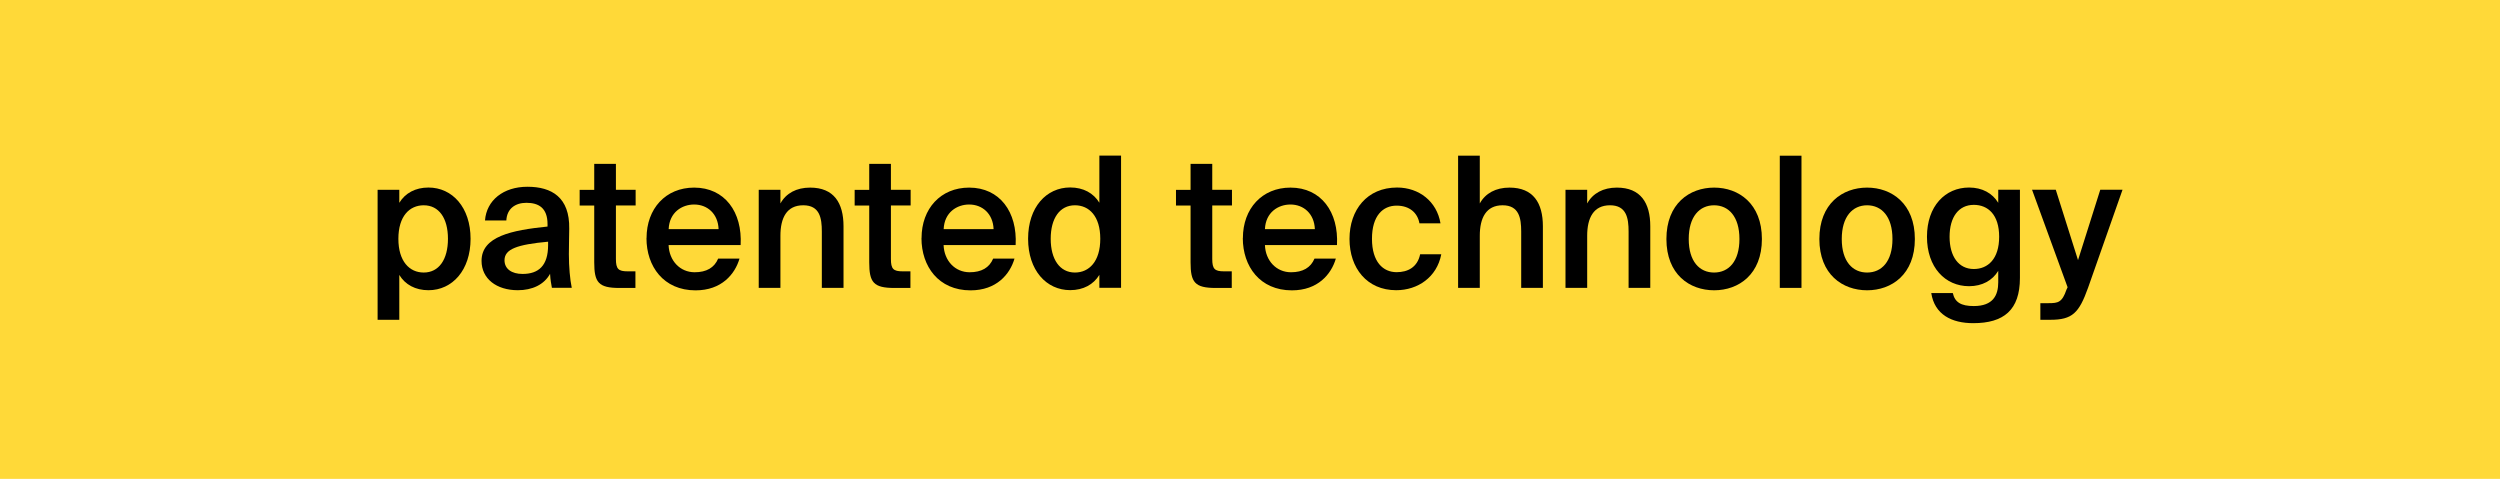<svg xmlns="http://www.w3.org/2000/svg" id="Ebene_2" data-name="Ebene 2" viewBox="0 0 355 68"><g id="Ebene_2-2" data-name="Ebene 2"><g><g id="Ebene_1-2" data-name="Ebene 1-2"><rect id="Rechteck_528" data-name="Rechteck 528" width="355" height="68" style="fill: #ffd938; stroke-width: 0px;"></rect></g><g><path d="M56.7,26.94v1.86c.83-1.37,2.28-2.17,4.14-2.17,3.39,0,5.98,2.82,5.98,7.28s-2.59,7.3-5.98,7.3c-1.86,0-3.31-.8-4.14-2.17v6.37h-3.08v-18.46h3.08ZM60.17,38.7c2.15,0,3.44-1.84,3.44-4.79s-1.29-4.76-3.44-4.76c-2.02,0-3.6,1.55-3.6,4.76s1.58,4.79,3.6,4.79Z" style="stroke-width: 0px;"></path><path d="M80.83,32.49c0,.7-.05,2.36-.05,3.62,0,1.76.16,3.6.41,4.76h-2.82c-.1-.6-.21-1.04-.26-1.99-.85,1.55-2.54,2.33-4.58,2.33-3.03,0-5.15-1.63-5.15-4.17,0-3.47,4.27-4.35,9.37-4.87v-.34c0-2.33-1.29-3.03-3-3.03-1.58,0-2.77.83-2.85,2.51h-3.03c.21-2.85,2.59-4.79,6.03-4.79s6.01,1.5,5.93,5.96ZM77.83,34.32c-4.4.41-6.19,1.04-6.19,2.64,0,1.22,1.01,1.94,2.56,1.94,2.28,0,3.63-1.17,3.63-4.09v-.49Z" style="stroke-width: 0px;"></path><path d="M84.38,23.27h3.08v3.68h2.8v2.23h-2.8v7.59c0,1.42.34,1.76,1.66,1.76h1.11v2.36h-2.28c-2.98,0-3.57-.8-3.57-3.65v-8.05h-2.07v-2.23h2.07v-3.68Z" style="stroke-width: 0px;"></path><path d="M91.81,33.81c0-4.19,2.72-7.17,6.76-7.17,4.35,0,6.86,3.47,6.6,8.16h-10.23c.08,2.23,1.63,3.86,3.7,3.86,1.68,0,2.8-.65,3.34-1.94h3.03c-.65,2.23-2.56,4.51-6.24,4.51-4.56,0-6.97-3.42-6.97-7.41ZM94.95,32.54h7.09c-.08-2.18-1.58-3.5-3.47-3.5-1.71,0-3.52,1.09-3.62,3.5Z" style="stroke-width: 0px;"></path><path d="M110.82,28.89c.8-1.45,2.28-2.25,4.22-2.25,3.37,0,4.74,2.17,4.74,5.49v8.75h-3.08v-8c0-1.89-.28-3.73-2.64-3.73s-3.24,1.81-3.24,4.32v7.41h-3.08v-13.93h3.08v1.94Z" style="stroke-width: 0px;"></path><path d="M123.43,23.27h3.08v3.68h2.8v2.23h-2.8v7.59c0,1.42.34,1.76,1.66,1.76h1.11v2.36h-2.28c-2.98,0-3.57-.8-3.57-3.65v-8.05h-2.07v-2.23h2.07v-3.68Z" style="stroke-width: 0px;"></path><path d="M130.86,33.81c0-4.19,2.72-7.17,6.76-7.17,4.35,0,6.86,3.47,6.6,8.16h-10.23c.08,2.23,1.63,3.86,3.7,3.86,1.68,0,2.8-.65,3.34-1.94h3.03c-.65,2.23-2.56,4.51-6.24,4.51-4.56,0-6.97-3.42-6.97-7.41ZM134,32.54h7.09c-.08-2.18-1.58-3.5-3.47-3.5-1.71,0-3.52,1.09-3.62,3.5Z" style="stroke-width: 0px;"></path><path d="M156.11,22.1h3.08v18.77h-3.08v-1.84c-.83,1.37-2.28,2.17-4.14,2.17-3.39,0-5.98-2.82-5.98-7.3s2.59-7.28,5.98-7.28c1.86,0,3.31.8,4.14,2.17v-6.71ZM152.64,29.15c-2.15,0-3.44,1.84-3.44,4.76s1.29,4.79,3.44,4.79c2.02,0,3.6-1.58,3.6-4.79s-1.58-4.76-3.6-4.76Z" style="stroke-width: 0px;"></path><path d="M169.06,23.27h3.08v3.68h2.8v2.23h-2.8v7.59c0,1.42.34,1.76,1.66,1.76h1.11v2.36h-2.28c-2.98,0-3.57-.8-3.57-3.65v-8.05h-2.07v-2.23h2.07v-3.68Z" style="stroke-width: 0px;"></path><path d="M176.49,33.81c0-4.19,2.72-7.17,6.76-7.17,4.35,0,6.86,3.47,6.6,8.16h-10.23c.08,2.23,1.63,3.86,3.7,3.86,1.68,0,2.8-.65,3.34-1.94h3.03c-.65,2.23-2.56,4.51-6.24,4.51-4.56,0-6.97-3.42-6.97-7.41ZM179.62,32.54h7.09c-.08-2.18-1.58-3.5-3.47-3.5-1.71,0-3.52,1.09-3.62,3.5Z" style="stroke-width: 0px;"></path><path d="M204.56,31.71h-3c-.26-1.48-1.4-2.51-3.24-2.51-1.94,0-3.5,1.42-3.5,4.71s1.58,4.74,3.5,4.74c1.55,0,2.95-.67,3.34-2.54h3c-.62,3.26-3.34,5.1-6.4,5.1-4.14,0-6.63-3.13-6.63-7.28s2.51-7.3,6.76-7.3c3.11,0,5.64,1.97,6.16,5.08Z" style="stroke-width: 0px;"></path><path d="M210.13,28.89c.8-1.45,2.28-2.25,4.22-2.25,3.37,0,4.74,2.17,4.74,5.49v8.75h-3.08v-8c0-1.89-.29-3.73-2.64-3.73s-3.24,1.81-3.24,4.32v7.41h-3.08v-18.77h3.08v6.78Z" style="stroke-width: 0px;"></path><path d="M225.38,28.89c.8-1.45,2.28-2.25,4.22-2.25,3.37,0,4.74,2.17,4.74,5.49v8.75h-3.08v-8c0-1.89-.29-3.73-2.64-3.73s-3.24,1.81-3.24,4.32v7.41h-3.08v-13.93h3.08v1.94Z" style="stroke-width: 0px;"></path><path d="M250.19,33.94c0,5.02-3.29,7.28-6.78,7.28s-6.78-2.25-6.78-7.28,3.29-7.3,6.78-7.3,6.78,2.28,6.78,7.3ZM247,33.94c0-3.21-1.55-4.79-3.6-4.79s-3.6,1.58-3.6,4.79,1.55,4.76,3.6,4.76,3.6-1.55,3.6-4.76Z" style="stroke-width: 0px;"></path><path d="M255.81,40.88h-3.08v-18.77h3.08v18.77Z" style="stroke-width: 0px;"></path><path d="M271.91,33.94c0,5.02-3.29,7.28-6.78,7.28s-6.78-2.25-6.78-7.28,3.29-7.3,6.78-7.3,6.78,2.28,6.78,7.3ZM268.73,33.94c0-3.21-1.55-4.79-3.6-4.79s-3.6,1.58-3.6,4.79,1.55,4.76,3.6,4.76,3.6-1.55,3.6-4.76Z" style="stroke-width: 0px;"></path><path d="M283.75,26.94h3.08v12.53c0,4.56-2.3,6.42-6.63,6.42-3.06,0-5.49-1.22-5.96-4.27h3.06c.29,1.29,1.14,1.84,2.98,1.84,2.75,0,3.47-1.55,3.47-3.37v-1.63c-.83,1.37-2.28,2.18-4.14,2.18-3.39,0-5.98-2.67-5.98-7.02s2.59-6.99,5.98-6.99c1.86,0,3.31.8,4.14,2.17v-1.86ZM280.28,29.09c-2.15,0-3.44,1.73-3.44,4.53s1.29,4.58,3.44,4.58c2.02,0,3.6-1.45,3.6-4.58s-1.58-4.53-3.6-4.53Z" style="stroke-width: 0px;"></path><path d="M289.73,45.41v-2.36h1.17c1.35,0,1.92-.1,2.54-1.92l.16-.34-5.05-13.85h3.37l3.16,10,3.16-10h3.16l-4.89,13.91c-1.29,3.6-2.23,4.56-5.36,4.56h-1.4Z" style="stroke-width: 0px;"></path></g></g></g></svg>